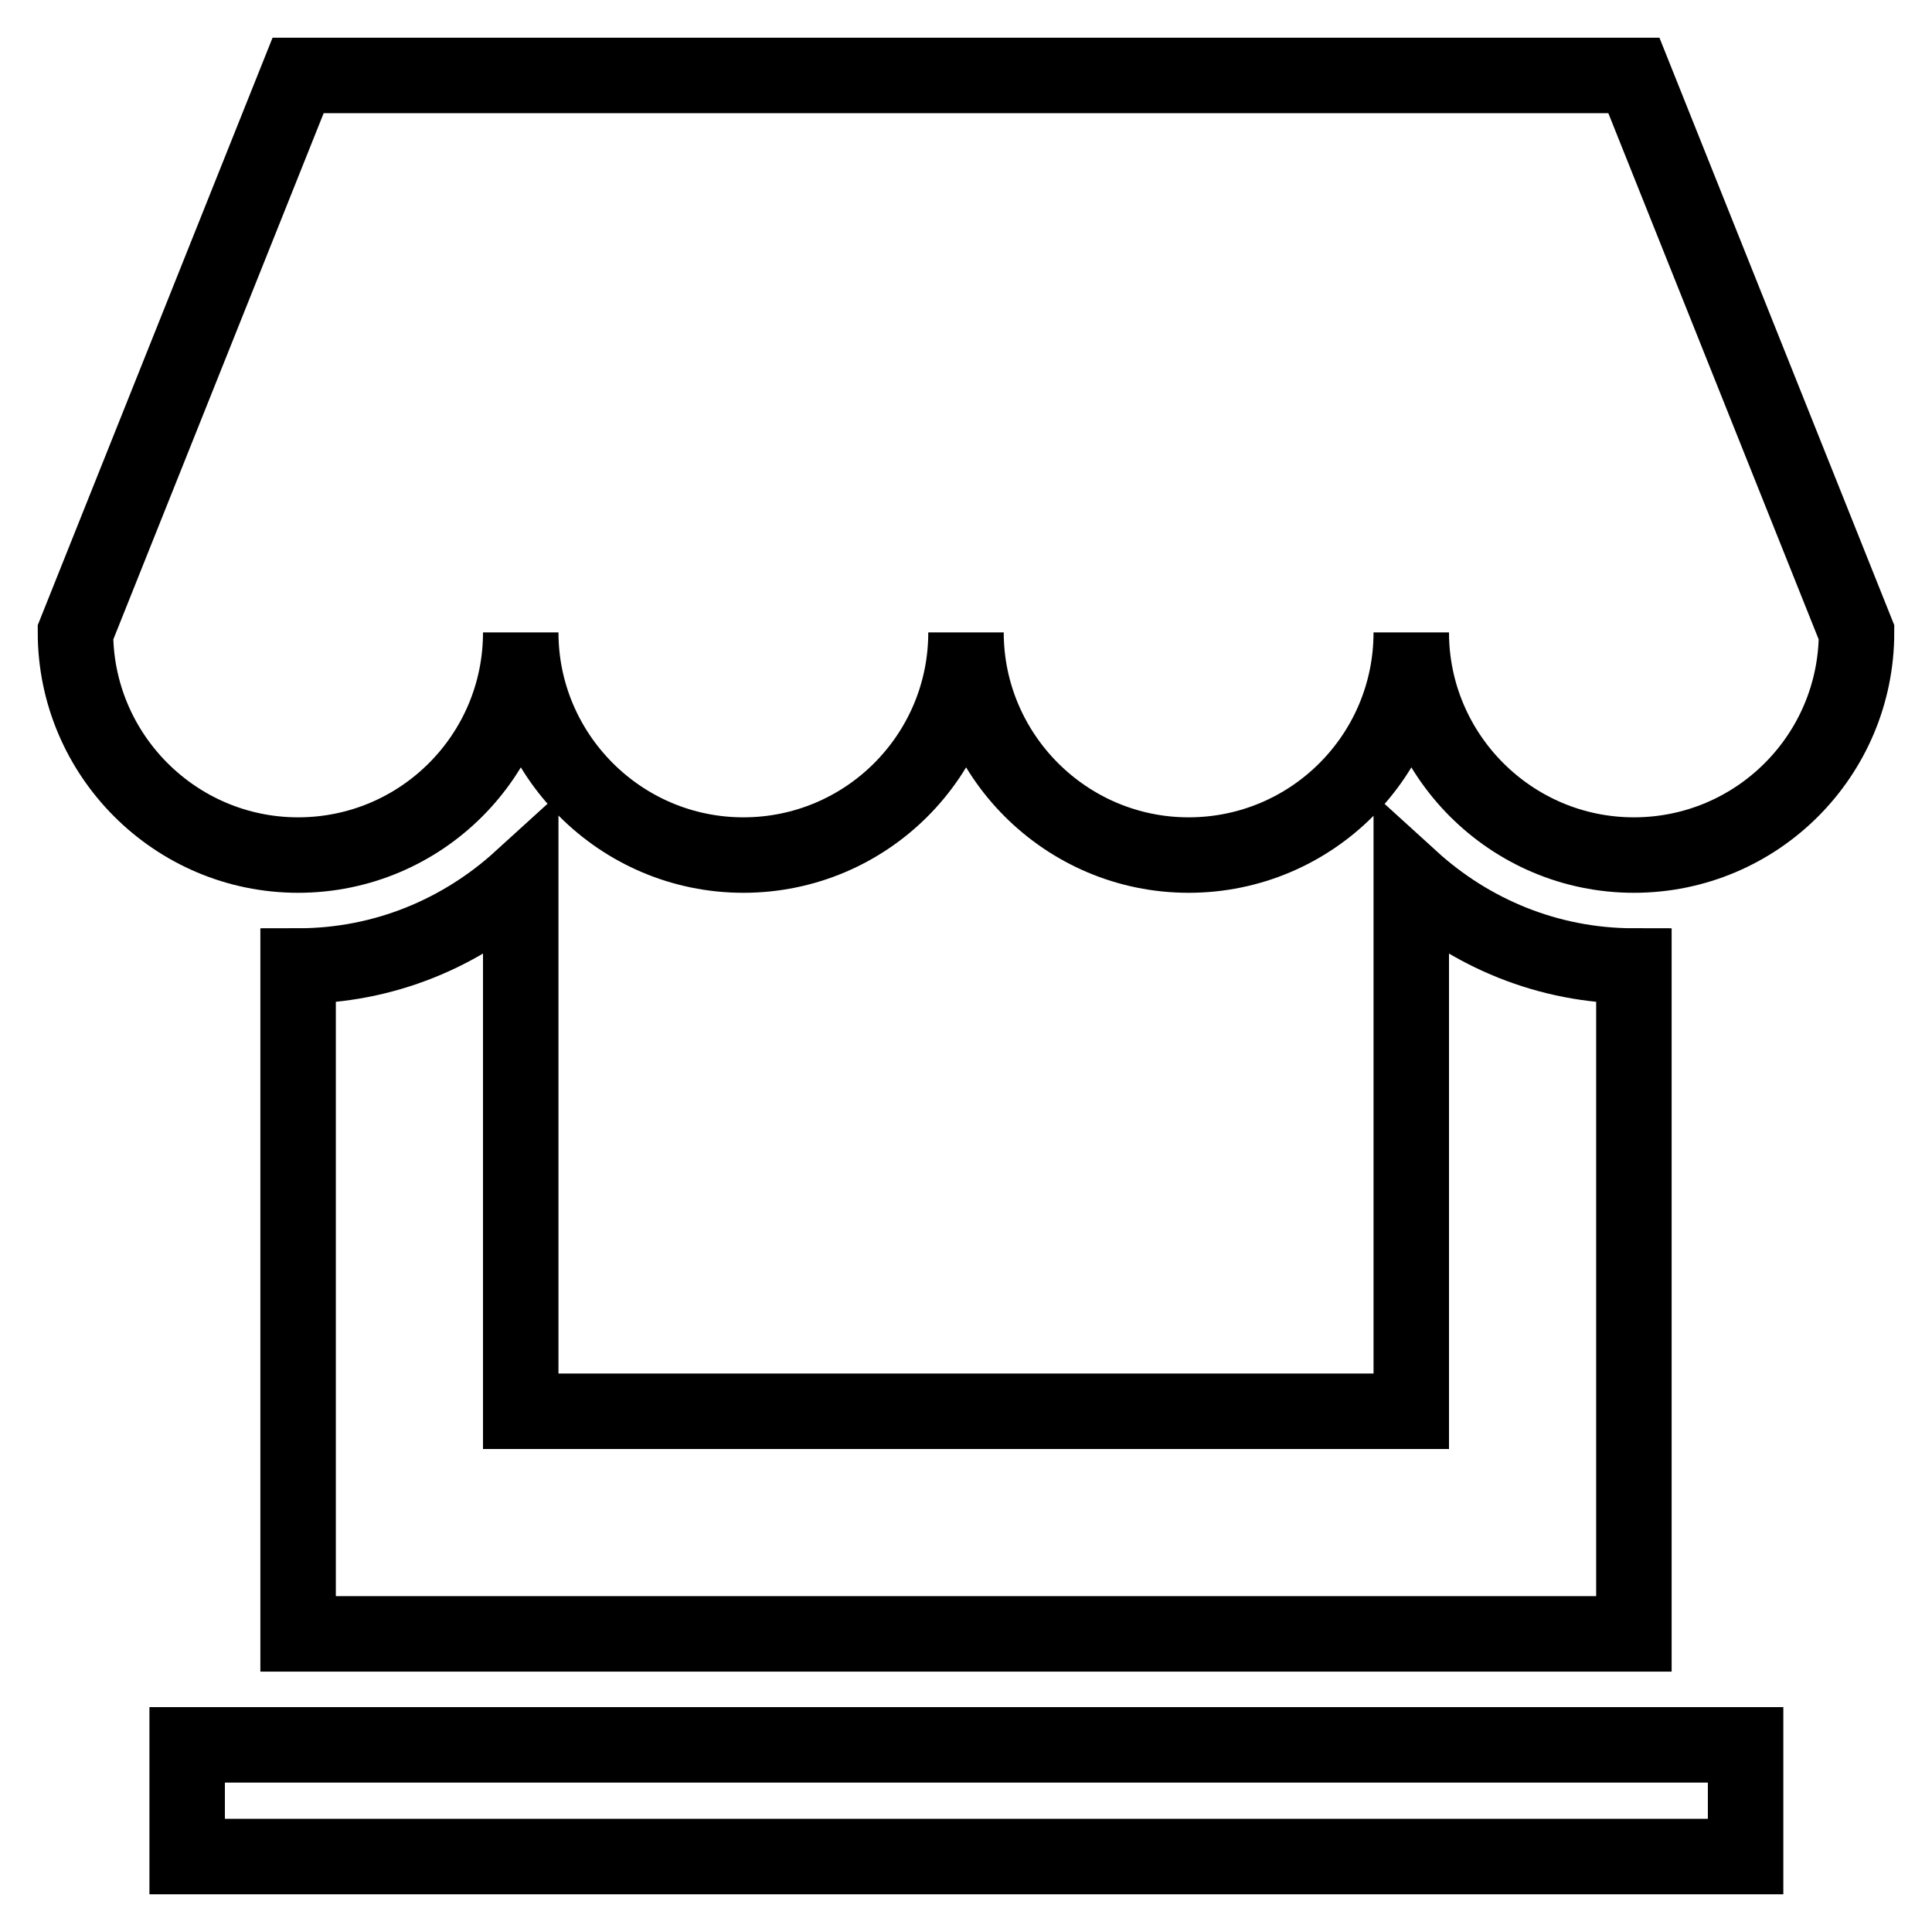 <?xml version="1.0" encoding="utf-8"?>
<!-- Svg Vector Icons : http://www.onlinewebfonts.com/icon -->
<!DOCTYPE svg PUBLIC "-//W3C//DTD SVG 1.1//EN" "http://www.w3.org/Graphics/SVG/1.1/DTD/svg11.dtd">
<svg version="1.1" xmlns="http://www.w3.org/2000/svg" xmlns:xlink="http://www.w3.org/1999/xlink" x="0px" y="0px" viewBox="0 0 256 256" enable-background="new 0 0 256 256" xml:space="preserve">
<g> <path stroke-width="10" fill-opacity="0" stroke="#000000"  d="M39.5,128c11.4,0,21.7-4.4,29.5-11.5V187h118v-70.5c7.8,7.1,18.1,11.5,29.5,11.5v88.5h-177V128z M216.5,10 L246,83.8c0,16.3-13.2,29.5-29.5,29.5S187,100,187,83.8c0,16.3-13.2,29.5-29.5,29.5S128,100,128,83.8c0,16.3-13.2,29.5-29.5,29.5 S69,100,69,83.8c0,16.3-13.2,29.5-29.5,29.5S10,100,10,83.8L39.5,10H216.5z M24.8,246v-14.8h206.5V246H24.8z"/></g>
</svg>